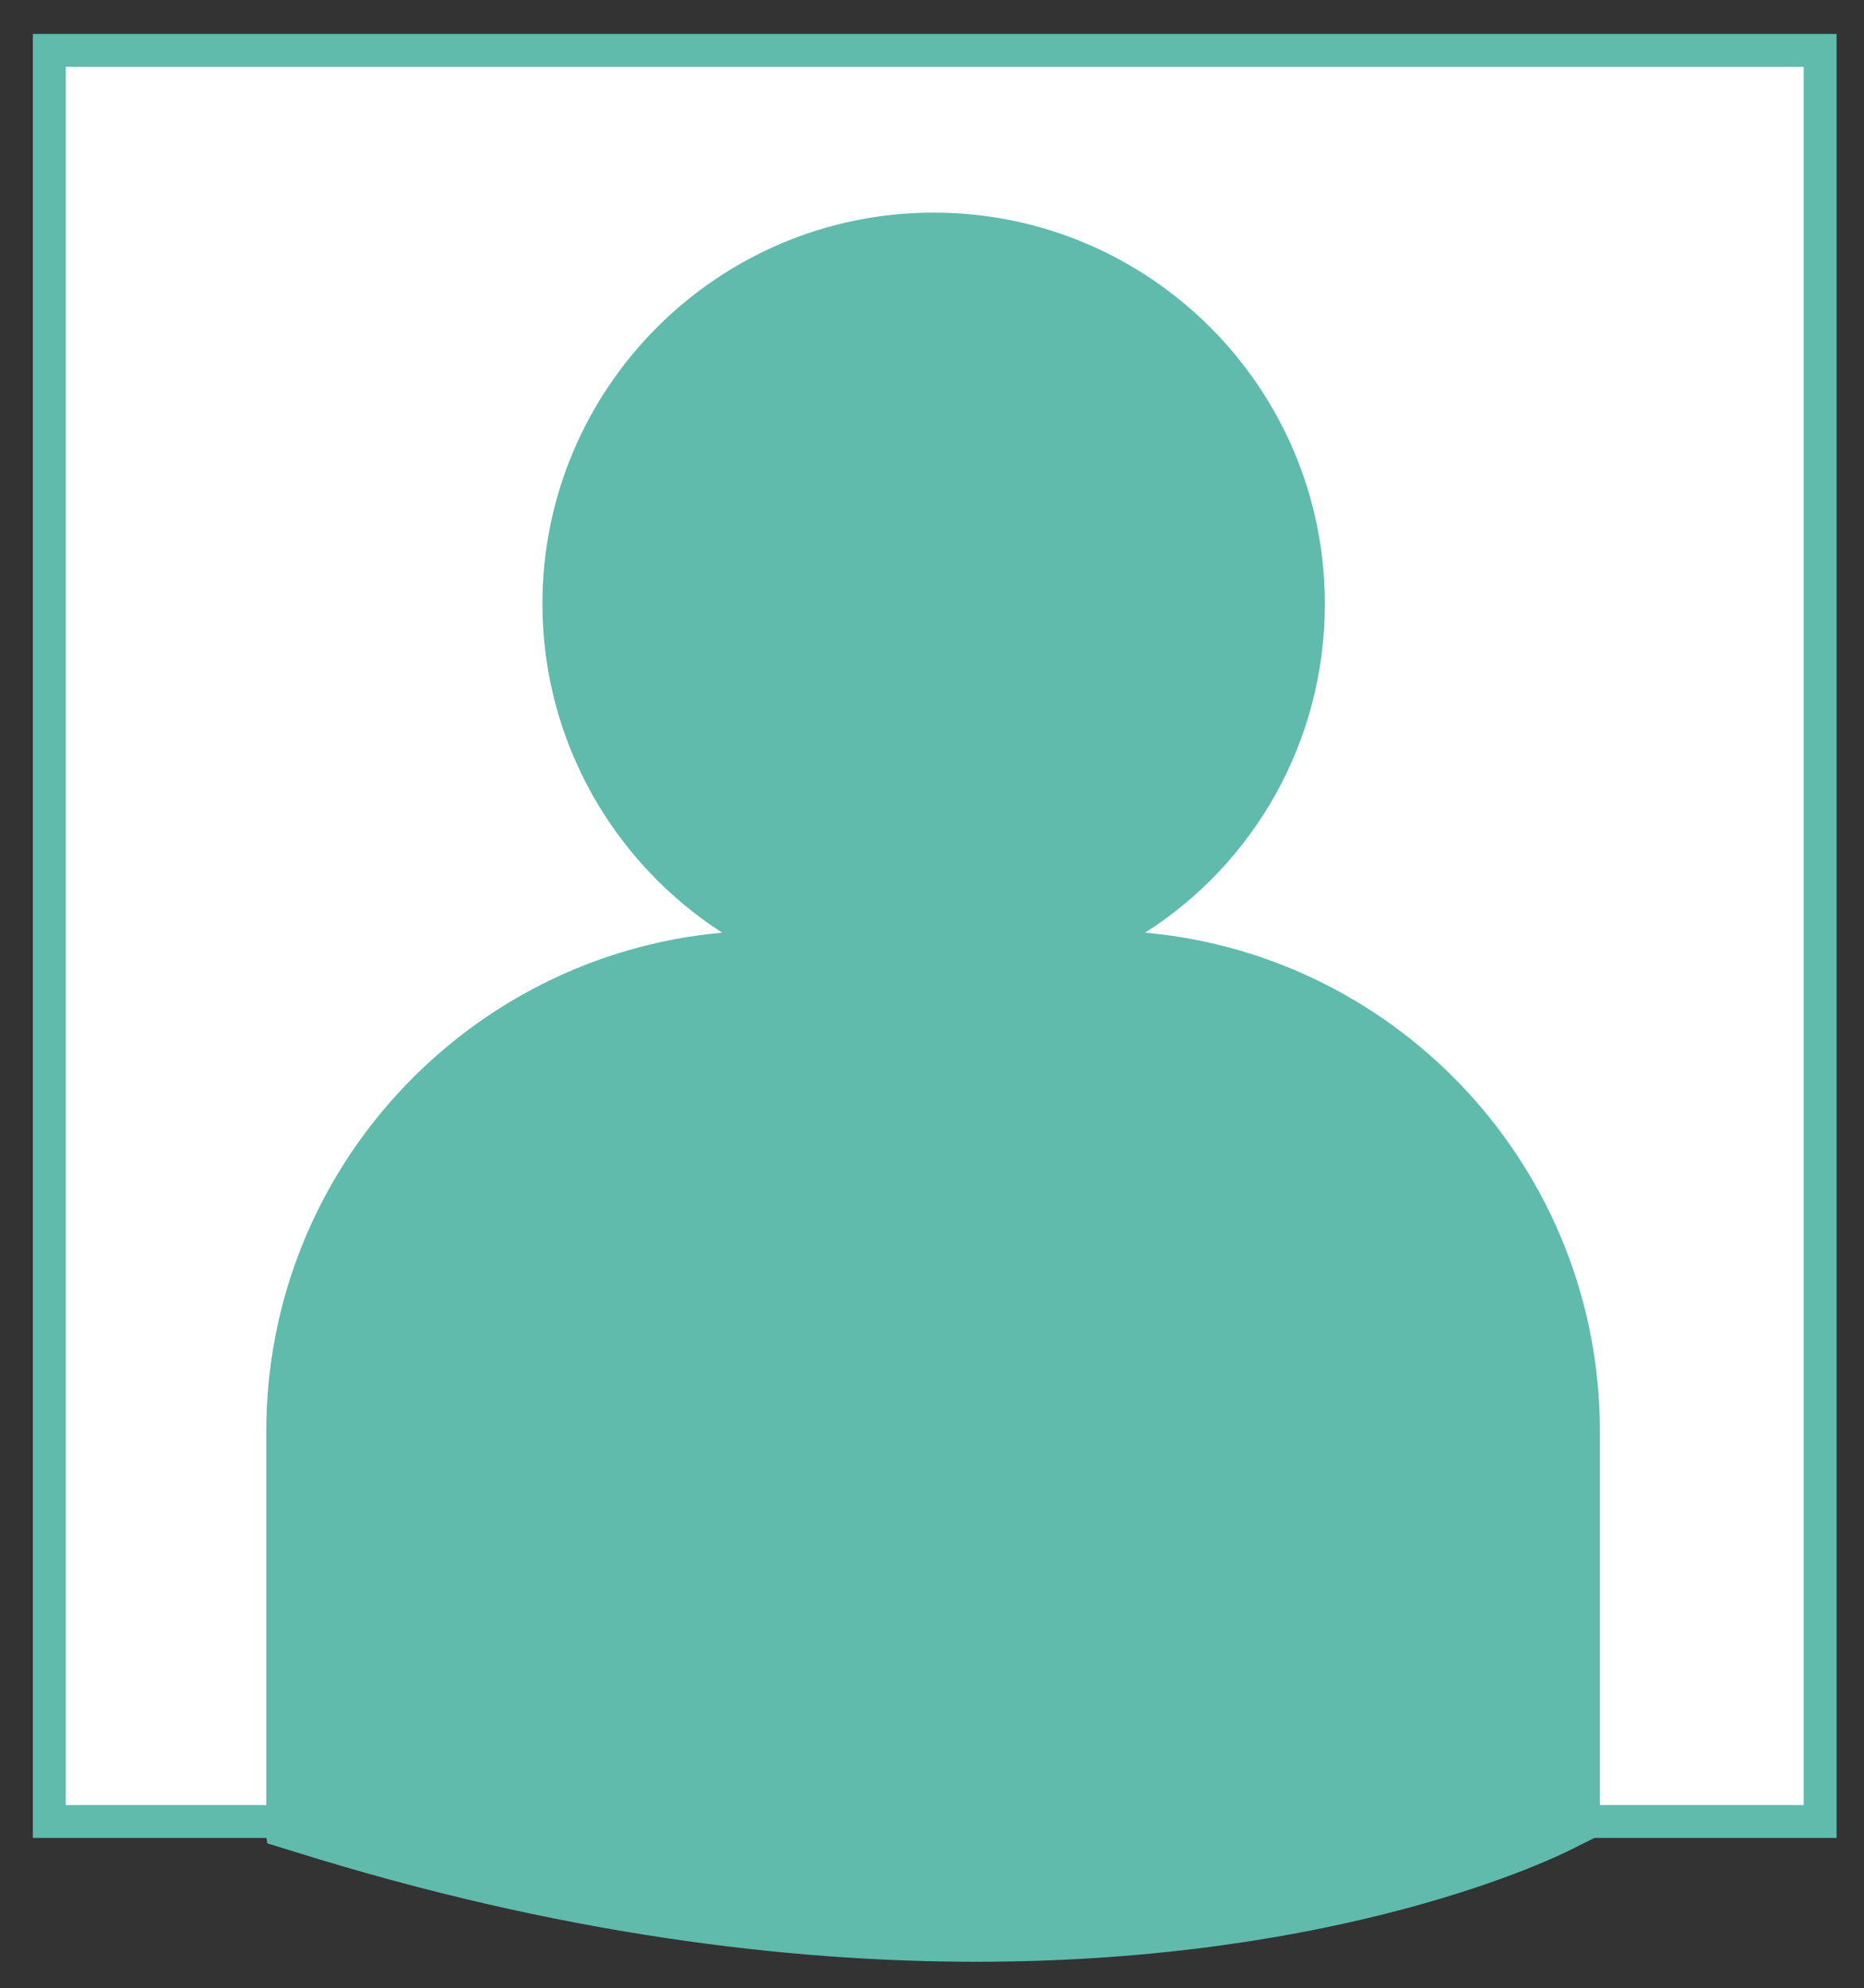 <?xml version="1.0" encoding="utf-8"?>
<!-- Generator: Adobe Illustrator 18.0.0, SVG Export Plug-In . SVG Version: 6.00 Build 0)  -->
<!DOCTYPE svg PUBLIC "-//W3C//DTD SVG 1.1//EN" "http://www.w3.org/Graphics/SVG/1.1/DTD/svg11.dtd">
<svg version="1.1" id="Warstwa_1" xmlns="http://www.w3.org/2000/svg" xmlns:xlink="http://www.w3.org/1999/xlink" x="0px" y="0px"
	 viewBox="0 0 170.1 181.4" enable-background="new 0 0 170.1 181.4" xml:space="preserve">
<rect x="0" y="0" width="170.1" height="181.4" fill="#333333" stroke="none"/>
<rect x="4.5" y="4.6" fill="#FFFFFF" stroke="#60BBAC" stroke-width="3" stroke-miterlimit="10" width="161.6" height="161.6"/>
<path fill="#60BBAC" d="M104.5,85.1c9.9-6.3,16.4-17.4,16.4-30c0-19.7-16-35.7-35.7-35.7c-19.7,0-35.7,16-35.7,35.7
	c0,12.6,6.6,23.7,16.4,30c-23.3,2.1-41.6,21.7-41.6,45.5v37l0.1,0.6l2.6,0.8c24,7.5,44.9,10,62.1,10c33.6,0,53-9.6,54.2-10.2
	l2.4-1.2h0.3v-37C146,106.8,127.8,87.2,104.5,85.1z"/>
</svg>
